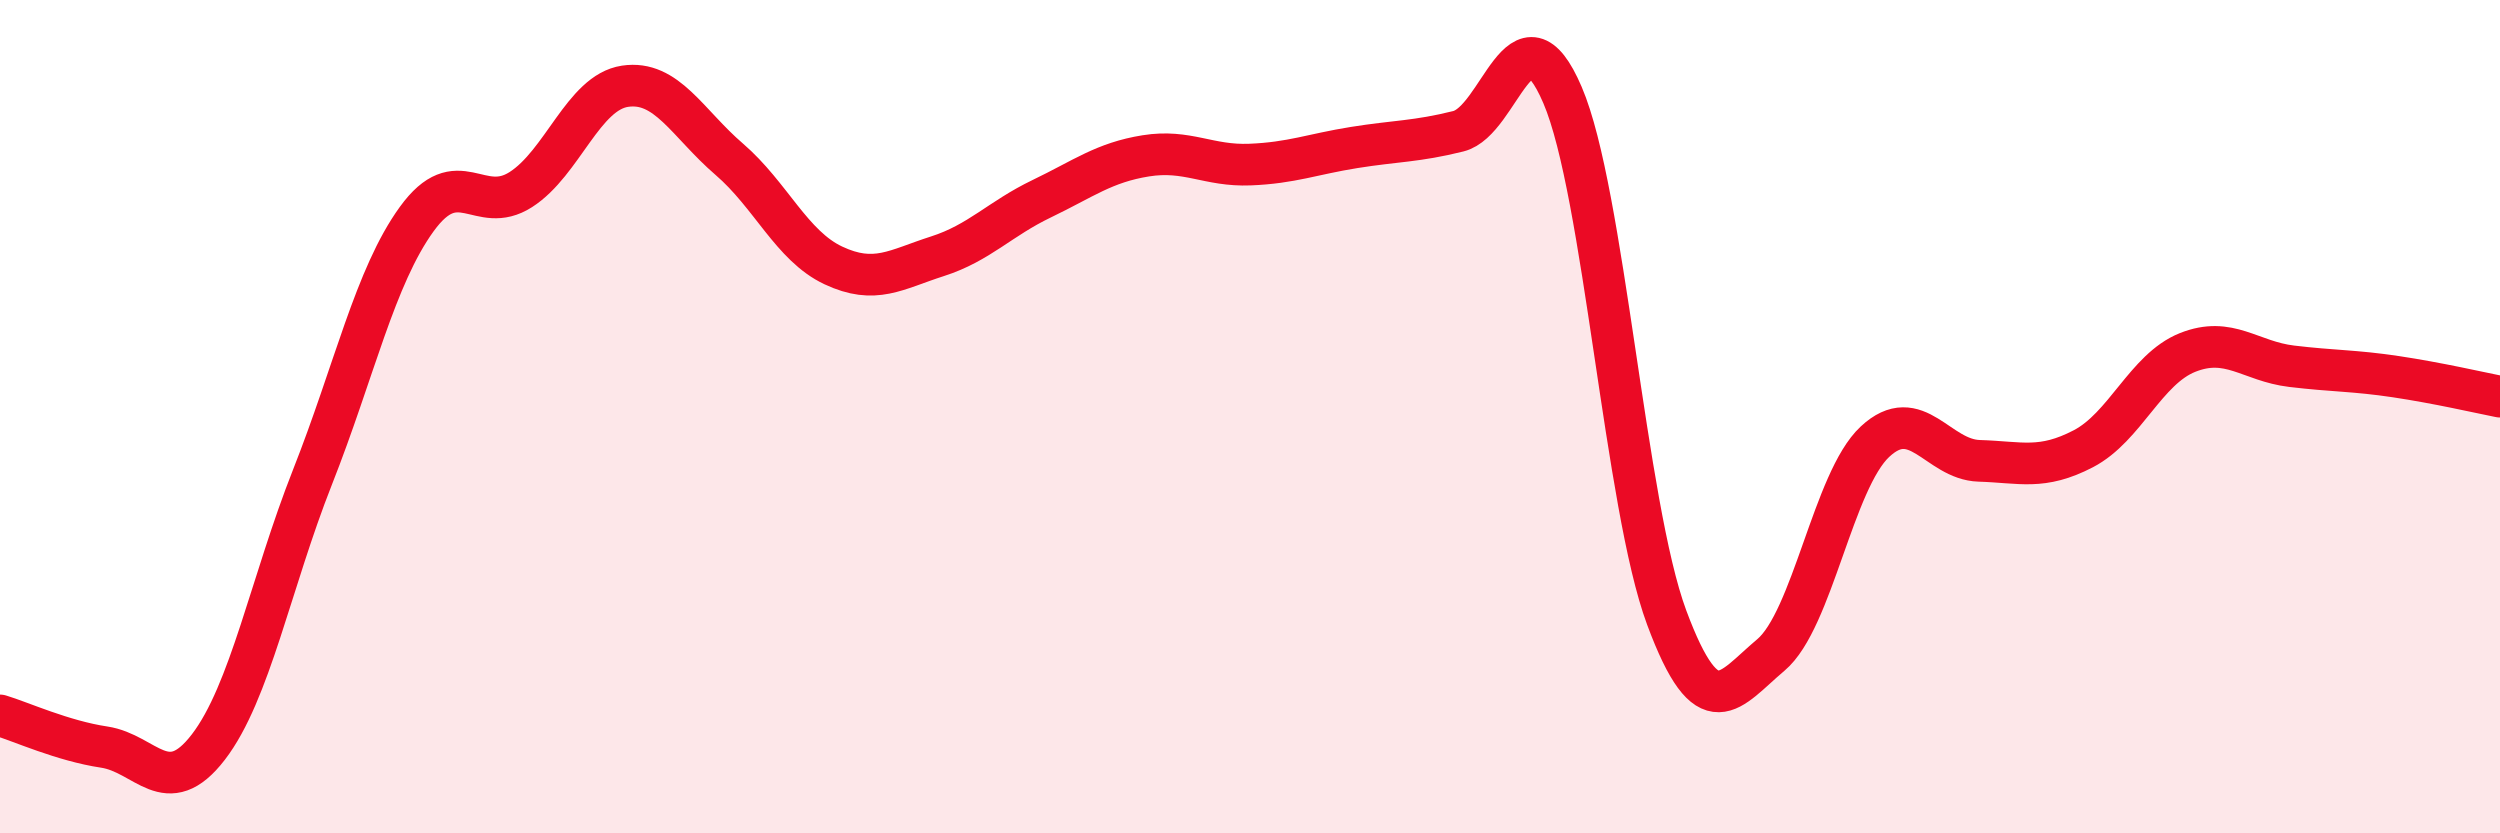 
    <svg width="60" height="20" viewBox="0 0 60 20" xmlns="http://www.w3.org/2000/svg">
      <path
        d="M 0,17.17 C 0.5,17.32 1.5,17.78 2.5,17.93 C 3.5,18.08 4,19.23 5,17.93 C 6,16.63 6.5,13.98 7.5,11.45 C 8.5,8.92 9,6.64 10,5.26 C 11,3.88 11.5,5.19 12.5,4.55 C 13.5,3.91 14,2.22 15,2.07 C 16,1.92 16.5,2.96 17.5,3.82 C 18.5,4.68 19,5.9 20,6.37 C 21,6.84 21.5,6.47 22.5,6.15 C 23.5,5.83 24,5.25 25,4.77 C 26,4.29 26.5,3.9 27.5,3.74 C 28.5,3.58 29,3.99 30,3.95 C 31,3.91 31.5,3.7 32.5,3.54 C 33.5,3.38 34,3.4 35,3.15 C 36,2.9 36.5,-0.05 37.5,2.28 C 38.5,4.61 39,12.13 40,14.82 C 41,17.51 41.5,16.56 42.5,15.72 C 43.5,14.88 44,11.53 45,10.6 C 46,9.67 46.5,11.03 47.5,11.06 C 48.5,11.09 49,11.29 50,10.77 C 51,10.25 51.5,8.86 52.5,8.46 C 53.5,8.06 54,8.67 55,8.79 C 56,8.91 56.5,8.89 57.5,9.04 C 58.5,9.19 59.5,9.42 60,9.52L60 20L0 20Z"
        fill="#EB0A25"
        opacity="0.1"
        stroke-linecap="round"
        stroke-linejoin="round"
      />
      <path
        d="M 0,17.17 C 0.5,17.32 1.5,17.78 2.5,17.93 C 3.5,18.08 4,19.23 5,17.93 C 6,16.63 6.5,13.98 7.5,11.45 C 8.5,8.92 9,6.64 10,5.26 C 11,3.88 11.5,5.19 12.5,4.55 C 13.5,3.91 14,2.22 15,2.07 C 16,1.92 16.5,2.96 17.5,3.82 C 18.5,4.68 19,5.9 20,6.37 C 21,6.84 21.5,6.47 22.5,6.15 C 23.5,5.83 24,5.25 25,4.77 C 26,4.29 26.5,3.9 27.5,3.74 C 28.5,3.58 29,3.99 30,3.95 C 31,3.91 31.5,3.7 32.5,3.54 C 33.5,3.38 34,3.4 35,3.15 C 36,2.9 36.5,-0.05 37.5,2.28 C 38.5,4.61 39,12.13 40,14.82 C 41,17.51 41.5,16.56 42.5,15.72 C 43.5,14.88 44,11.53 45,10.6 C 46,9.67 46.5,11.03 47.5,11.06 C 48.5,11.09 49,11.29 50,10.77 C 51,10.25 51.5,8.86 52.5,8.46 C 53.5,8.06 54,8.67 55,8.79 C 56,8.91 56.5,8.89 57.5,9.04 C 58.5,9.19 59.5,9.42 60,9.52"
        stroke="#EB0A25"
        stroke-width="1"
        fill="none"
        stroke-linecap="round"
        stroke-linejoin="round"
      />
    </svg>
  